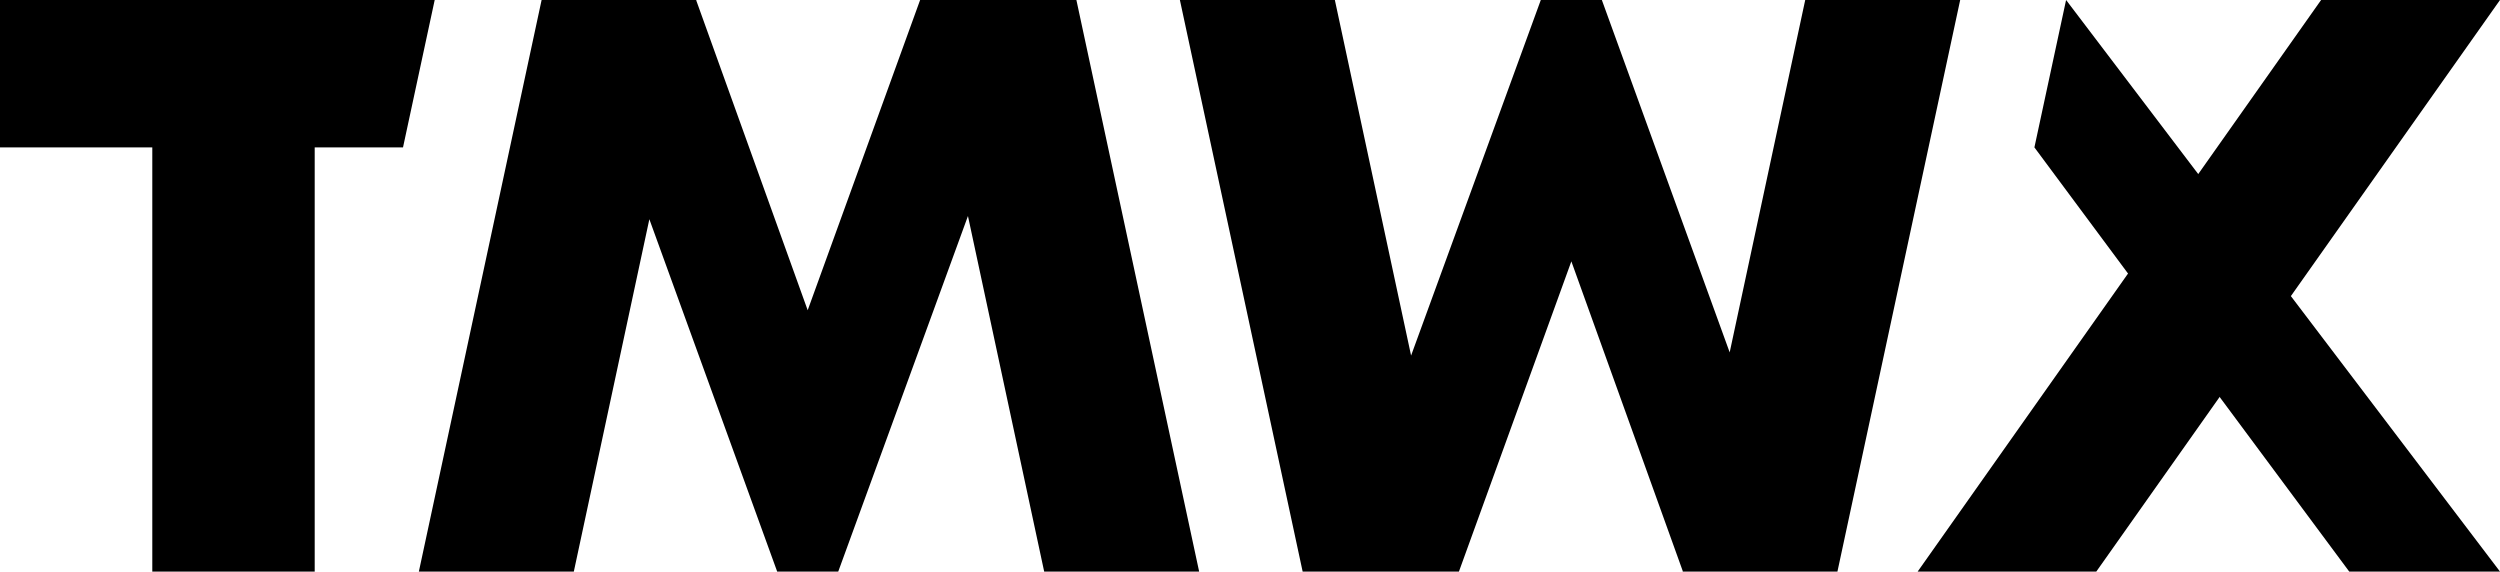 <?xml version="1.0" encoding="UTF-8"?><svg id="Layer_2" xmlns="http://www.w3.org/2000/svg" viewBox="0 0 571.26 130.61"><g id="Layer_1-2"><polygon points="412.5 0 395.24 80.52 366.03 0 352.08 0 322.44 81.25 305.02 0 269.61 0 297.66 130.61 321.27 130.61 333.02 130.61 333.37 130.61 359.06 59.72 384.52 130.5 384.5 130.61 384.56 130.61 396.52 130.61 419.86 130.61 447.91 0 412.5 0"/><polygon points="530.38 0 571.26 0 479.01 130.61 438.19 130.61 530.38 0"/><polygon points="472.11 0 464.87 33.68 536.81 130.61 571.26 130.61 472.11 0"/><polygon points="131.12 130.61 148.38 50.09 177.59 130.61 191.54 130.61 221.18 49.36 238.6 130.61 274.01 130.61 245.96 0 210.6 0 210.25 0 184.56 70.89 159.1 .11 159.12 0 159.06 0 123.76 0 95.71 130.61 131.12 130.61"/><polygon points="0 0 0 33.68 34.8 33.68 34.8 130.61 71.91 130.61 71.91 33.68 92.09 33.68 99.33 0 0 0"/></g></svg>